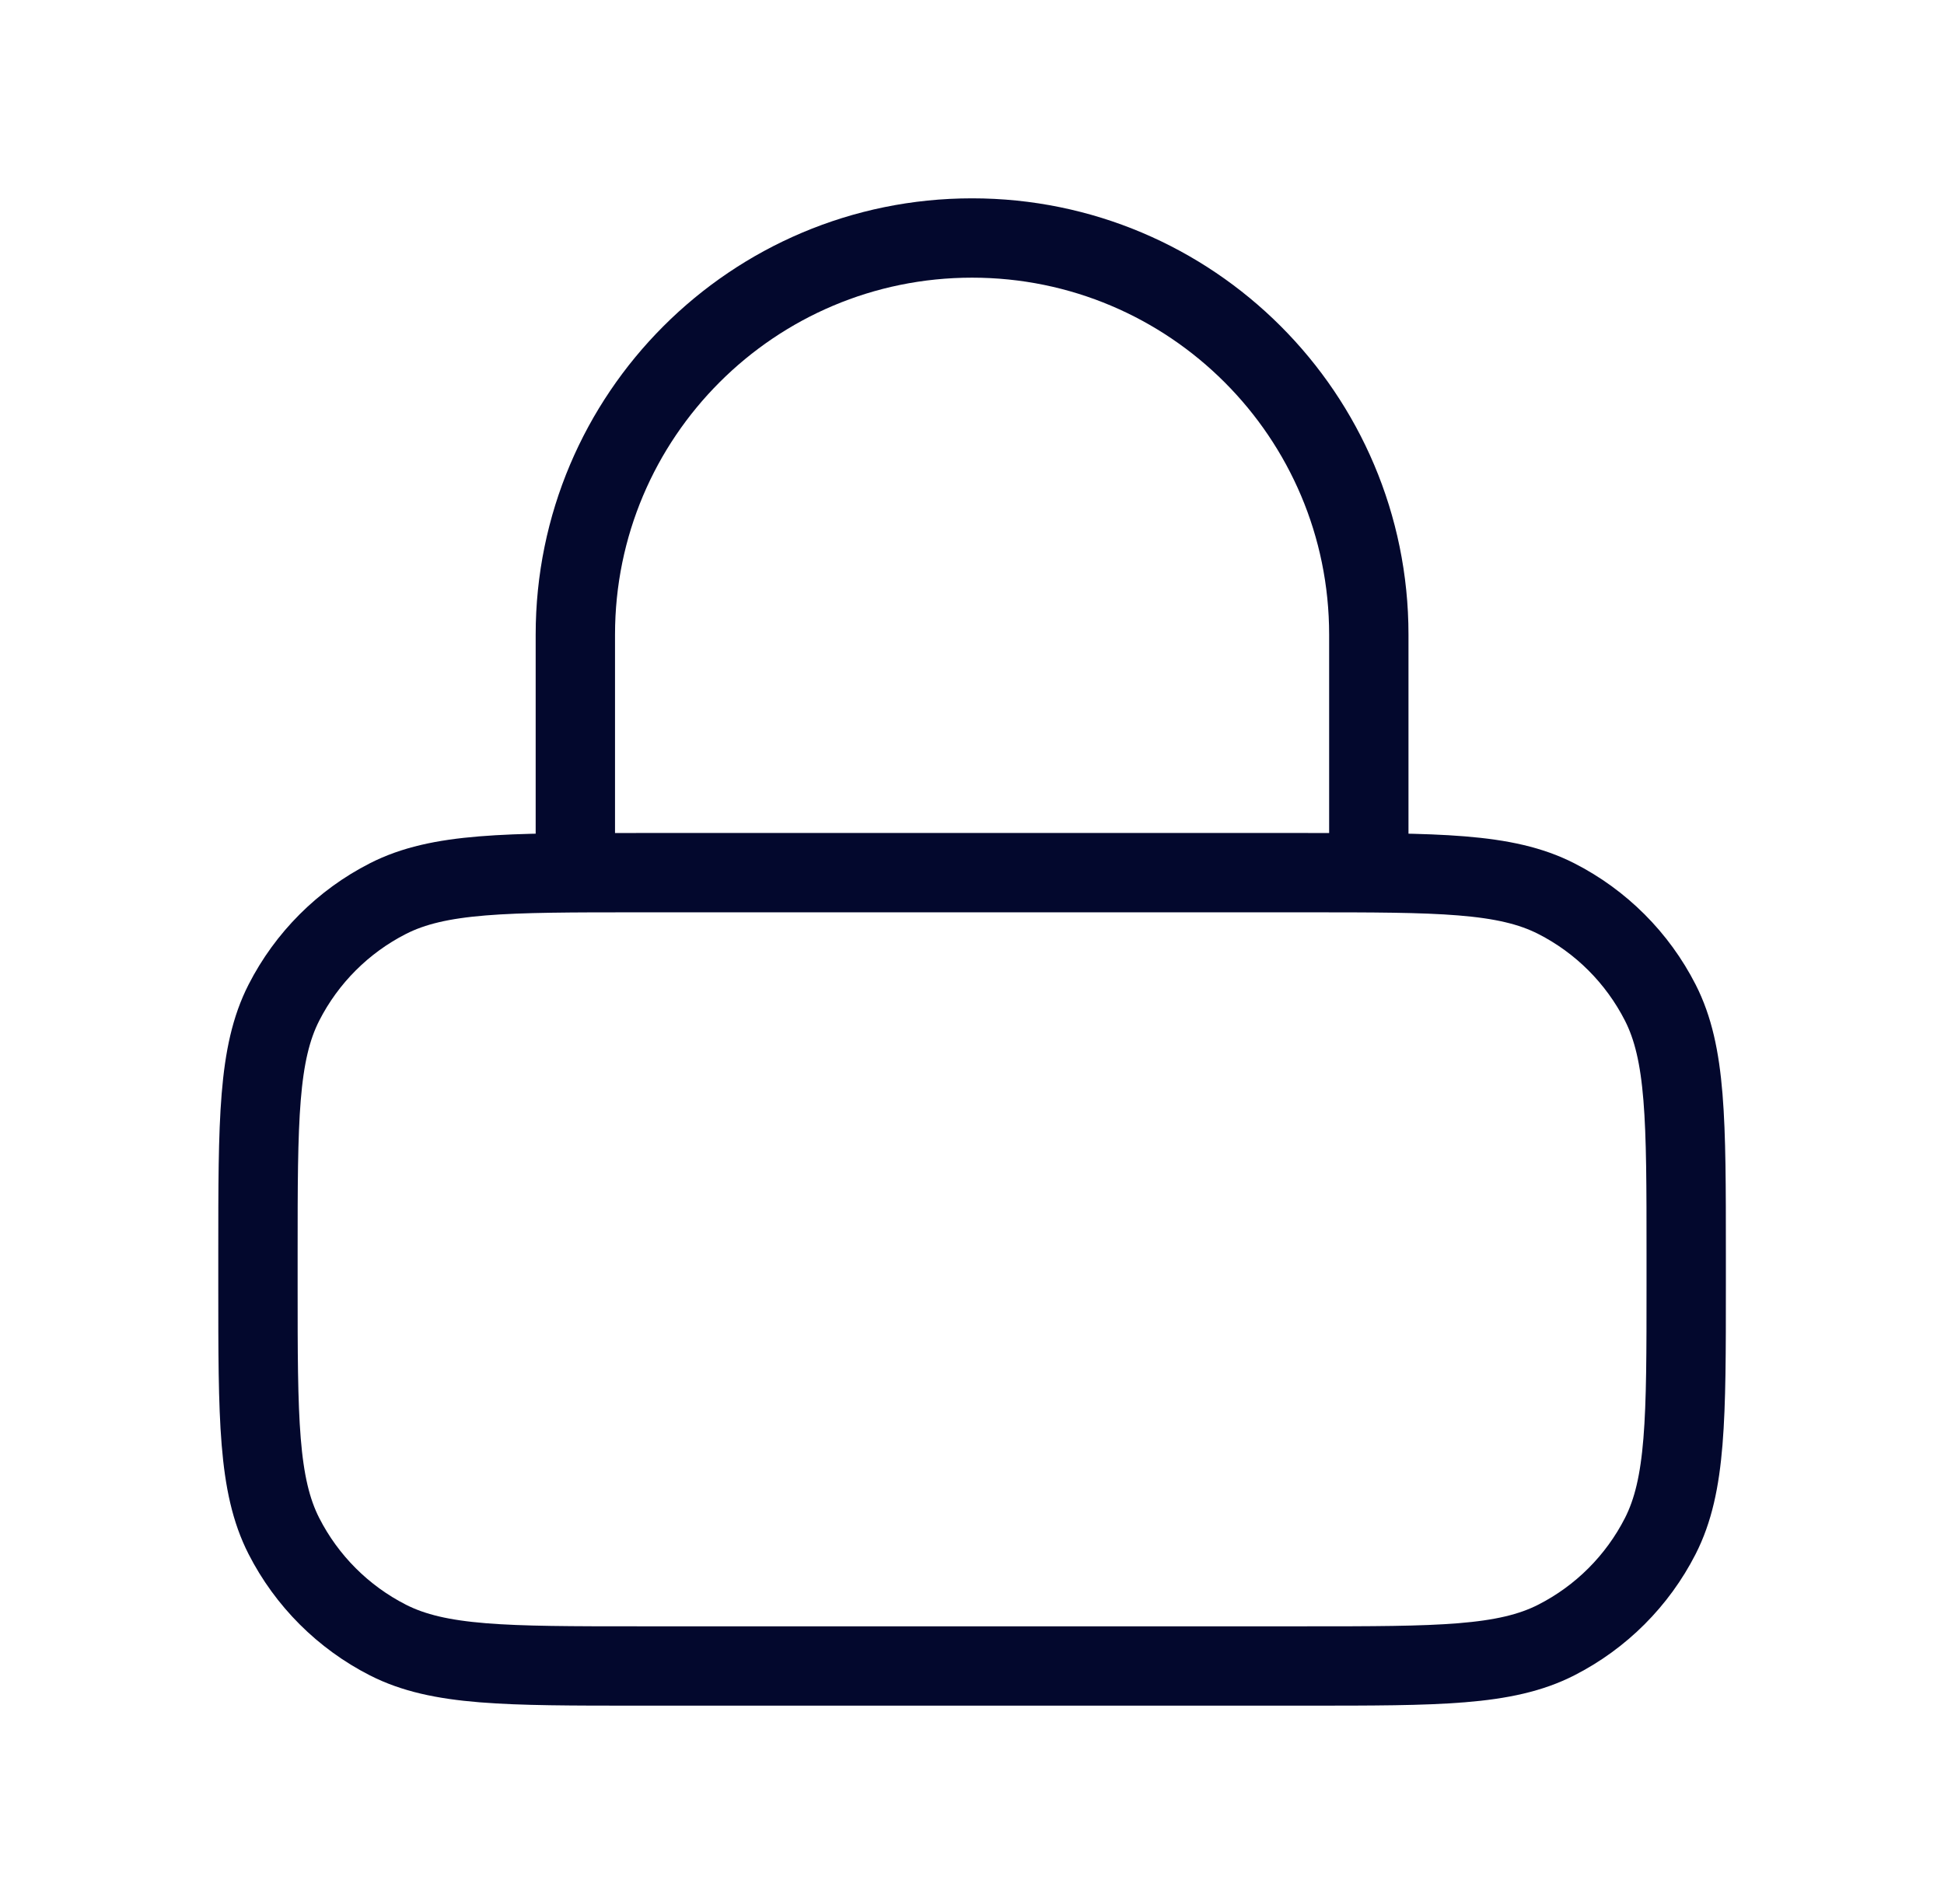 <svg width="49" height="48" viewBox="0 0 49 48" fill="none" xmlns="http://www.w3.org/2000/svg">
<path d="M34.502 22V16C34.502 10.477 30.025 6 24.502 6C18.98 6 14.502 10.477 14.502 16V22M16.102 42H32.902C36.263 42 37.943 42 39.226 41.346C40.355 40.771 41.273 39.853 41.849 38.724C42.502 37.441 42.502 35.76 42.502 32.4V31.6C42.502 28.24 42.502 26.559 41.849 25.276C41.273 24.147 40.355 23.229 39.226 22.654C37.943 22 36.263 22 32.902 22H16.102C12.742 22 11.062 22 9.778 22.654C8.65 23.229 7.732 24.147 7.156 25.276C6.502 26.559 6.502 28.24 6.502 31.6V32.4C6.502 35.76 6.502 37.441 7.156 38.724C7.732 39.853 8.65 40.771 9.778 41.346C11.062 42 12.742 42 16.102 42Z" stroke="#03082D" stroke-width="2" stroke-linecap="round" stroke-linejoin="round"/>
</svg>

